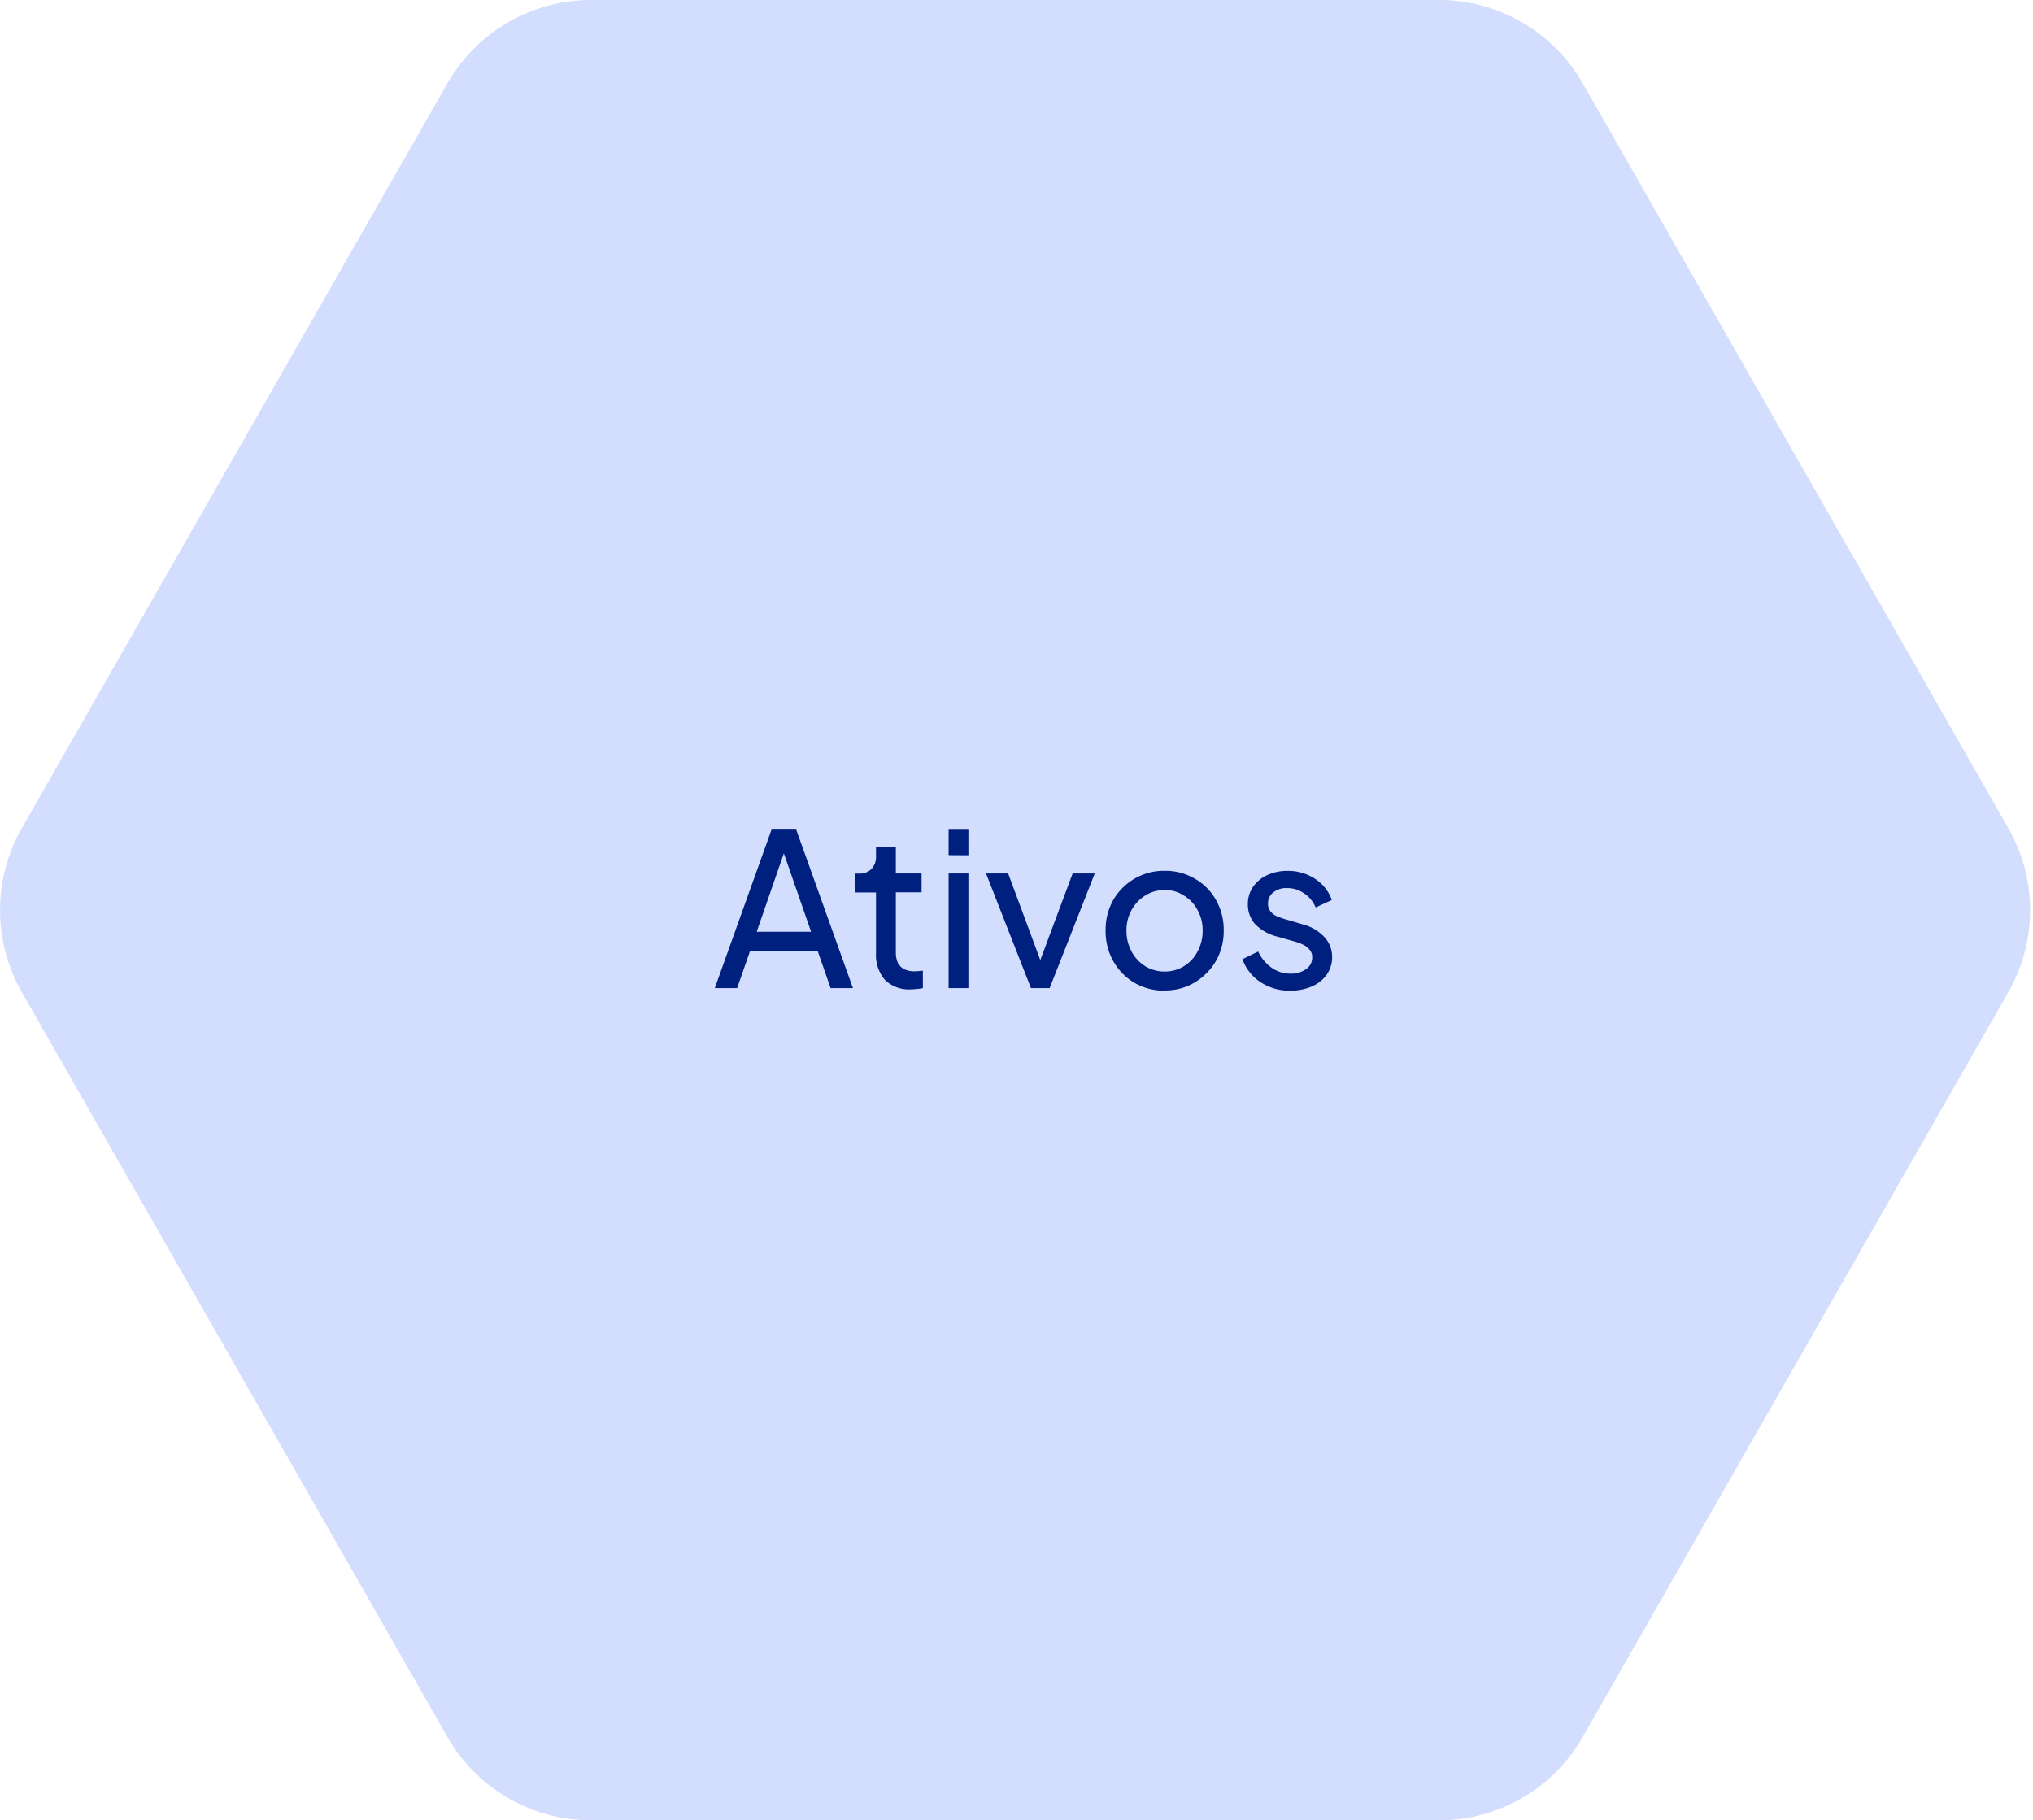 <svg xmlns="http://www.w3.org/2000/svg" xmlns:xlink="http://www.w3.org/1999/xlink" width="86" height="77" viewBox="0 0 86 77">
  <defs>
    <clipPath id="clip-honeycomb-ativos">
      <rect width="86" height="77"/>
    </clipPath>
  </defs>
  <g id="honeycomb-ativos" clip-path="url(#clip-honeycomb-ativos)">
    <path id="Polígono_17" data-name="Polígono 17" d="M45.851-29.807a7,7,0,0,1,6.078,3.527l18,31.5a7,7,0,0,1,0,6.946l-18,31.5a7,7,0,0,1-6.078,3.527H9.975A7,7,0,0,1,3.9,43.666l-18-31.5a7,7,0,0,1,0-6.946l18-31.5a7,7,0,0,1,6.078-3.527Z" transform="translate(15.025 29.807)" fill="#d3deff"/>
    <path id="Ativos" d="M-7.166-13.5l2.4-6.705h1.044l2.4,6.705h-.945l-.549-1.575H-5.672L-6.221-13.5Zm1.773-2.385h2.3l-1.278-3.681h.252Zm6.525,2.439a1.447,1.447,0,0,1-1.1-.4,1.612,1.612,0,0,1-.378-1.143v-2.556h-.882v-.8h.18a.676.676,0,0,0,.513-.2.725.725,0,0,0,.189-.522v-.4H.493v1.116H1.582v.8H.493v2.529a1.135,1.135,0,0,0,.072.423.636.636,0,0,0,.261.288.989.989,0,0,0,.477.1q.063,0,.153-.009l.18-.018v.738a1.612,1.612,0,0,1-.261.036,2.013,2.013,0,0,1-.243.018ZM2.725-13.5V-18.35h.837V-13.5Zm0-5.625V-20.2h.837v1.08ZM6.208-13.5l-1.9-4.851h.936l1.521,4.1H6.442l1.53-4.1h.936L7-13.5Zm5.661.108a2.512,2.512,0,0,1-1.269-.324,2.468,2.468,0,0,1-.9-.909,2.56,2.56,0,0,1-.333-1.305,2.565,2.565,0,0,1,.324-1.3,2.489,2.489,0,0,1,.9-.9,2.476,2.476,0,0,1,1.278-.333,2.459,2.459,0,0,1,1.269.333,2.353,2.353,0,0,1,.891.891,2.529,2.529,0,0,1,.333,1.3,2.524,2.524,0,0,1-.342,1.314,2.561,2.561,0,0,1-.909.9,2.428,2.428,0,0,1-1.242.324Zm0-.81a1.5,1.5,0,0,0,.81-.225,1.555,1.555,0,0,0,.576-.621,1.811,1.811,0,0,0,.216-.882,1.728,1.728,0,0,0-.216-.873,1.571,1.571,0,0,0-.576-.612,1.454,1.454,0,0,0-.81-.234,1.514,1.514,0,0,0-.828.234,1.663,1.663,0,0,0-.576.612,1.728,1.728,0,0,0-.216.873,1.811,1.811,0,0,0,.216.882,1.644,1.644,0,0,0,.576.621,1.559,1.559,0,0,0,.828.225Zm5.319.81a2.234,2.234,0,0,1-1.269-.36,1.947,1.947,0,0,1-.765-.972l.666-.324a1.724,1.724,0,0,0,.567.684,1.365,1.365,0,0,0,.8.252,1.091,1.091,0,0,0,.657-.189.584.584,0,0,0,.261-.5.462.462,0,0,0-.126-.342.771.771,0,0,0-.288-.207,1.718,1.718,0,0,0-.315-.117l-.729-.207a1.967,1.967,0,0,1-.963-.54,1.229,1.229,0,0,1-.3-.819,1.288,1.288,0,0,1,.216-.747,1.506,1.506,0,0,1,.6-.5,2.024,2.024,0,0,1,.864-.18,2.068,2.068,0,0,1,1.143.324,1.768,1.768,0,0,1,.729.909l-.684.315a1.32,1.32,0,0,0-.486-.594,1.248,1.248,0,0,0-.729-.225.857.857,0,0,0-.585.189.571.571,0,0,0-.216.459.53.53,0,0,0,.108.342.773.773,0,0,0,.261.2q.153.063.3.108l.792.234a1.912,1.912,0,0,1,.918.531,1.228,1.228,0,0,1,.333.864,1.248,1.248,0,0,1-.225.729,1.483,1.483,0,0,1-.621.5,2.2,2.2,0,0,1-.918.18Z" transform="translate(37.403 55.298)" fill="#002080"/>
  </g>
</svg>

